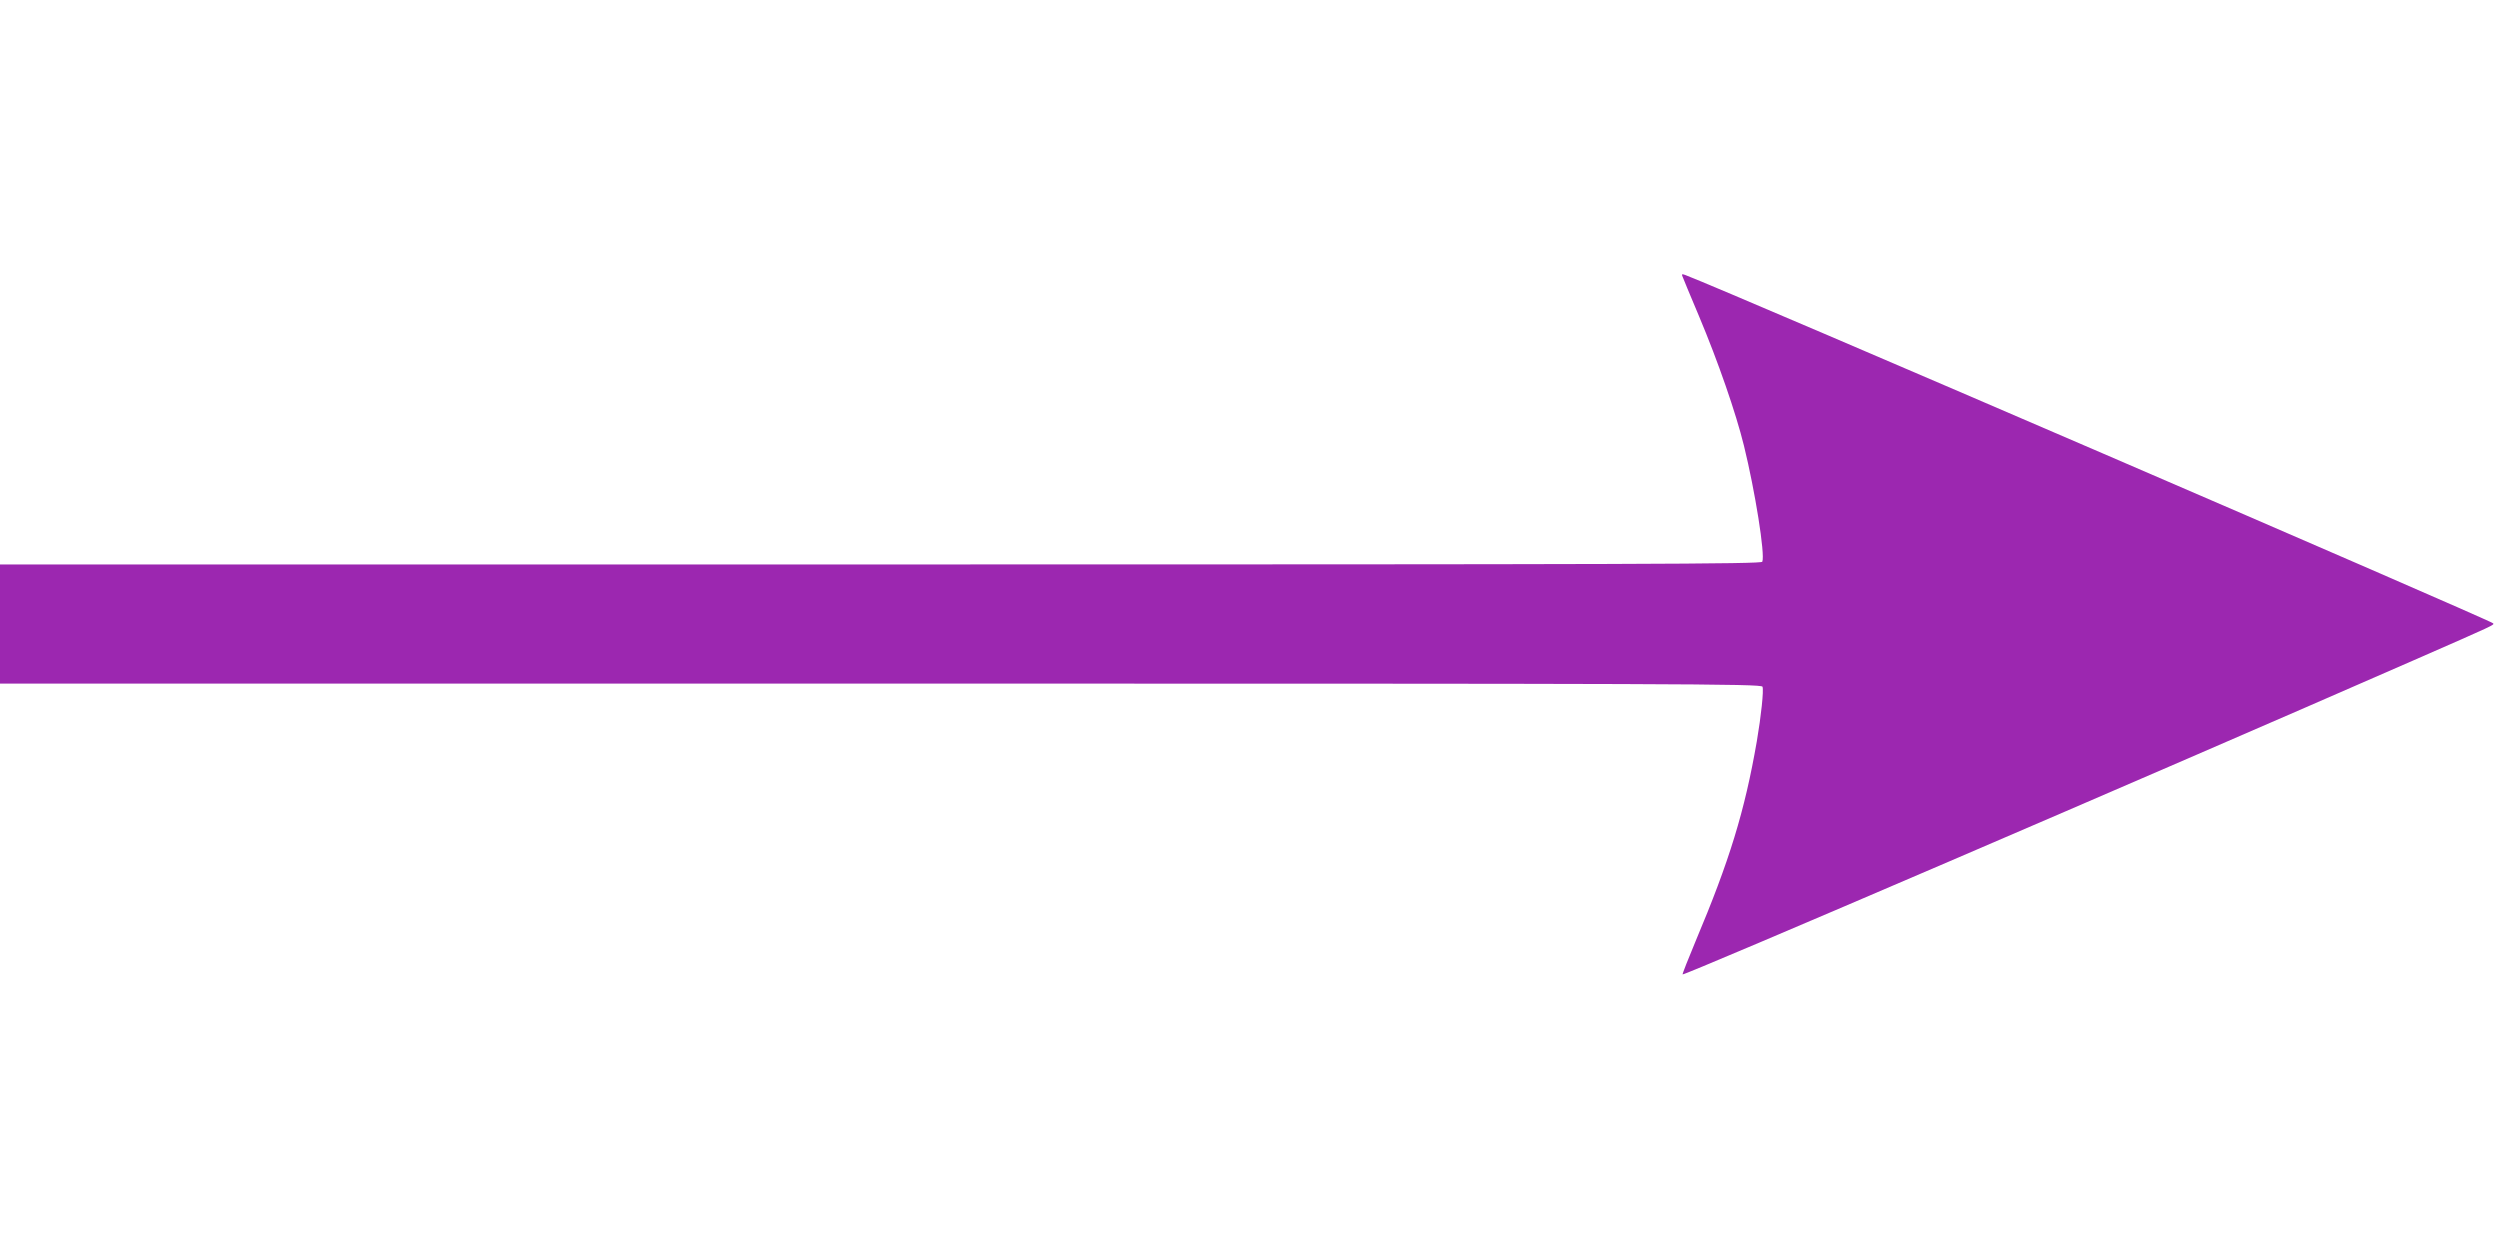<?xml version="1.0" standalone="no"?>
<!DOCTYPE svg PUBLIC "-//W3C//DTD SVG 20010904//EN"
 "http://www.w3.org/TR/2001/REC-SVG-20010904/DTD/svg10.dtd">
<svg version="1.0" xmlns="http://www.w3.org/2000/svg"
 width="1280pt" height="640pt" viewBox="0 0 1280 640"
 preserveAspectRatio="xMidYMid meet">
<g transform="translate(0,640) scale(0.1,-0.1)"
fill="#9c27b0" stroke="none">
<path d="M8613 4988 c2 -7 41 -100 86 -207 98 -233 189 -496 230 -663 57 -232
109 -557 94 -594 -4 -12 -599 -14 -4514 -14 l-4509 0 0 -305 0 -305 4509 0
c4103 0 4509 -1 4515 -16 7 -18 -7 -150 -29 -279 -62 -358 -140 -612 -314
-1025 -38 -91 -68 -167 -66 -169 8 -7 2379 1011 3740 1607 425 186 418 183
409 191 -24 21 -3924 1703 -4133 1782 -17 7 -22 6 -18 -3z"/>
</g>
</svg>
